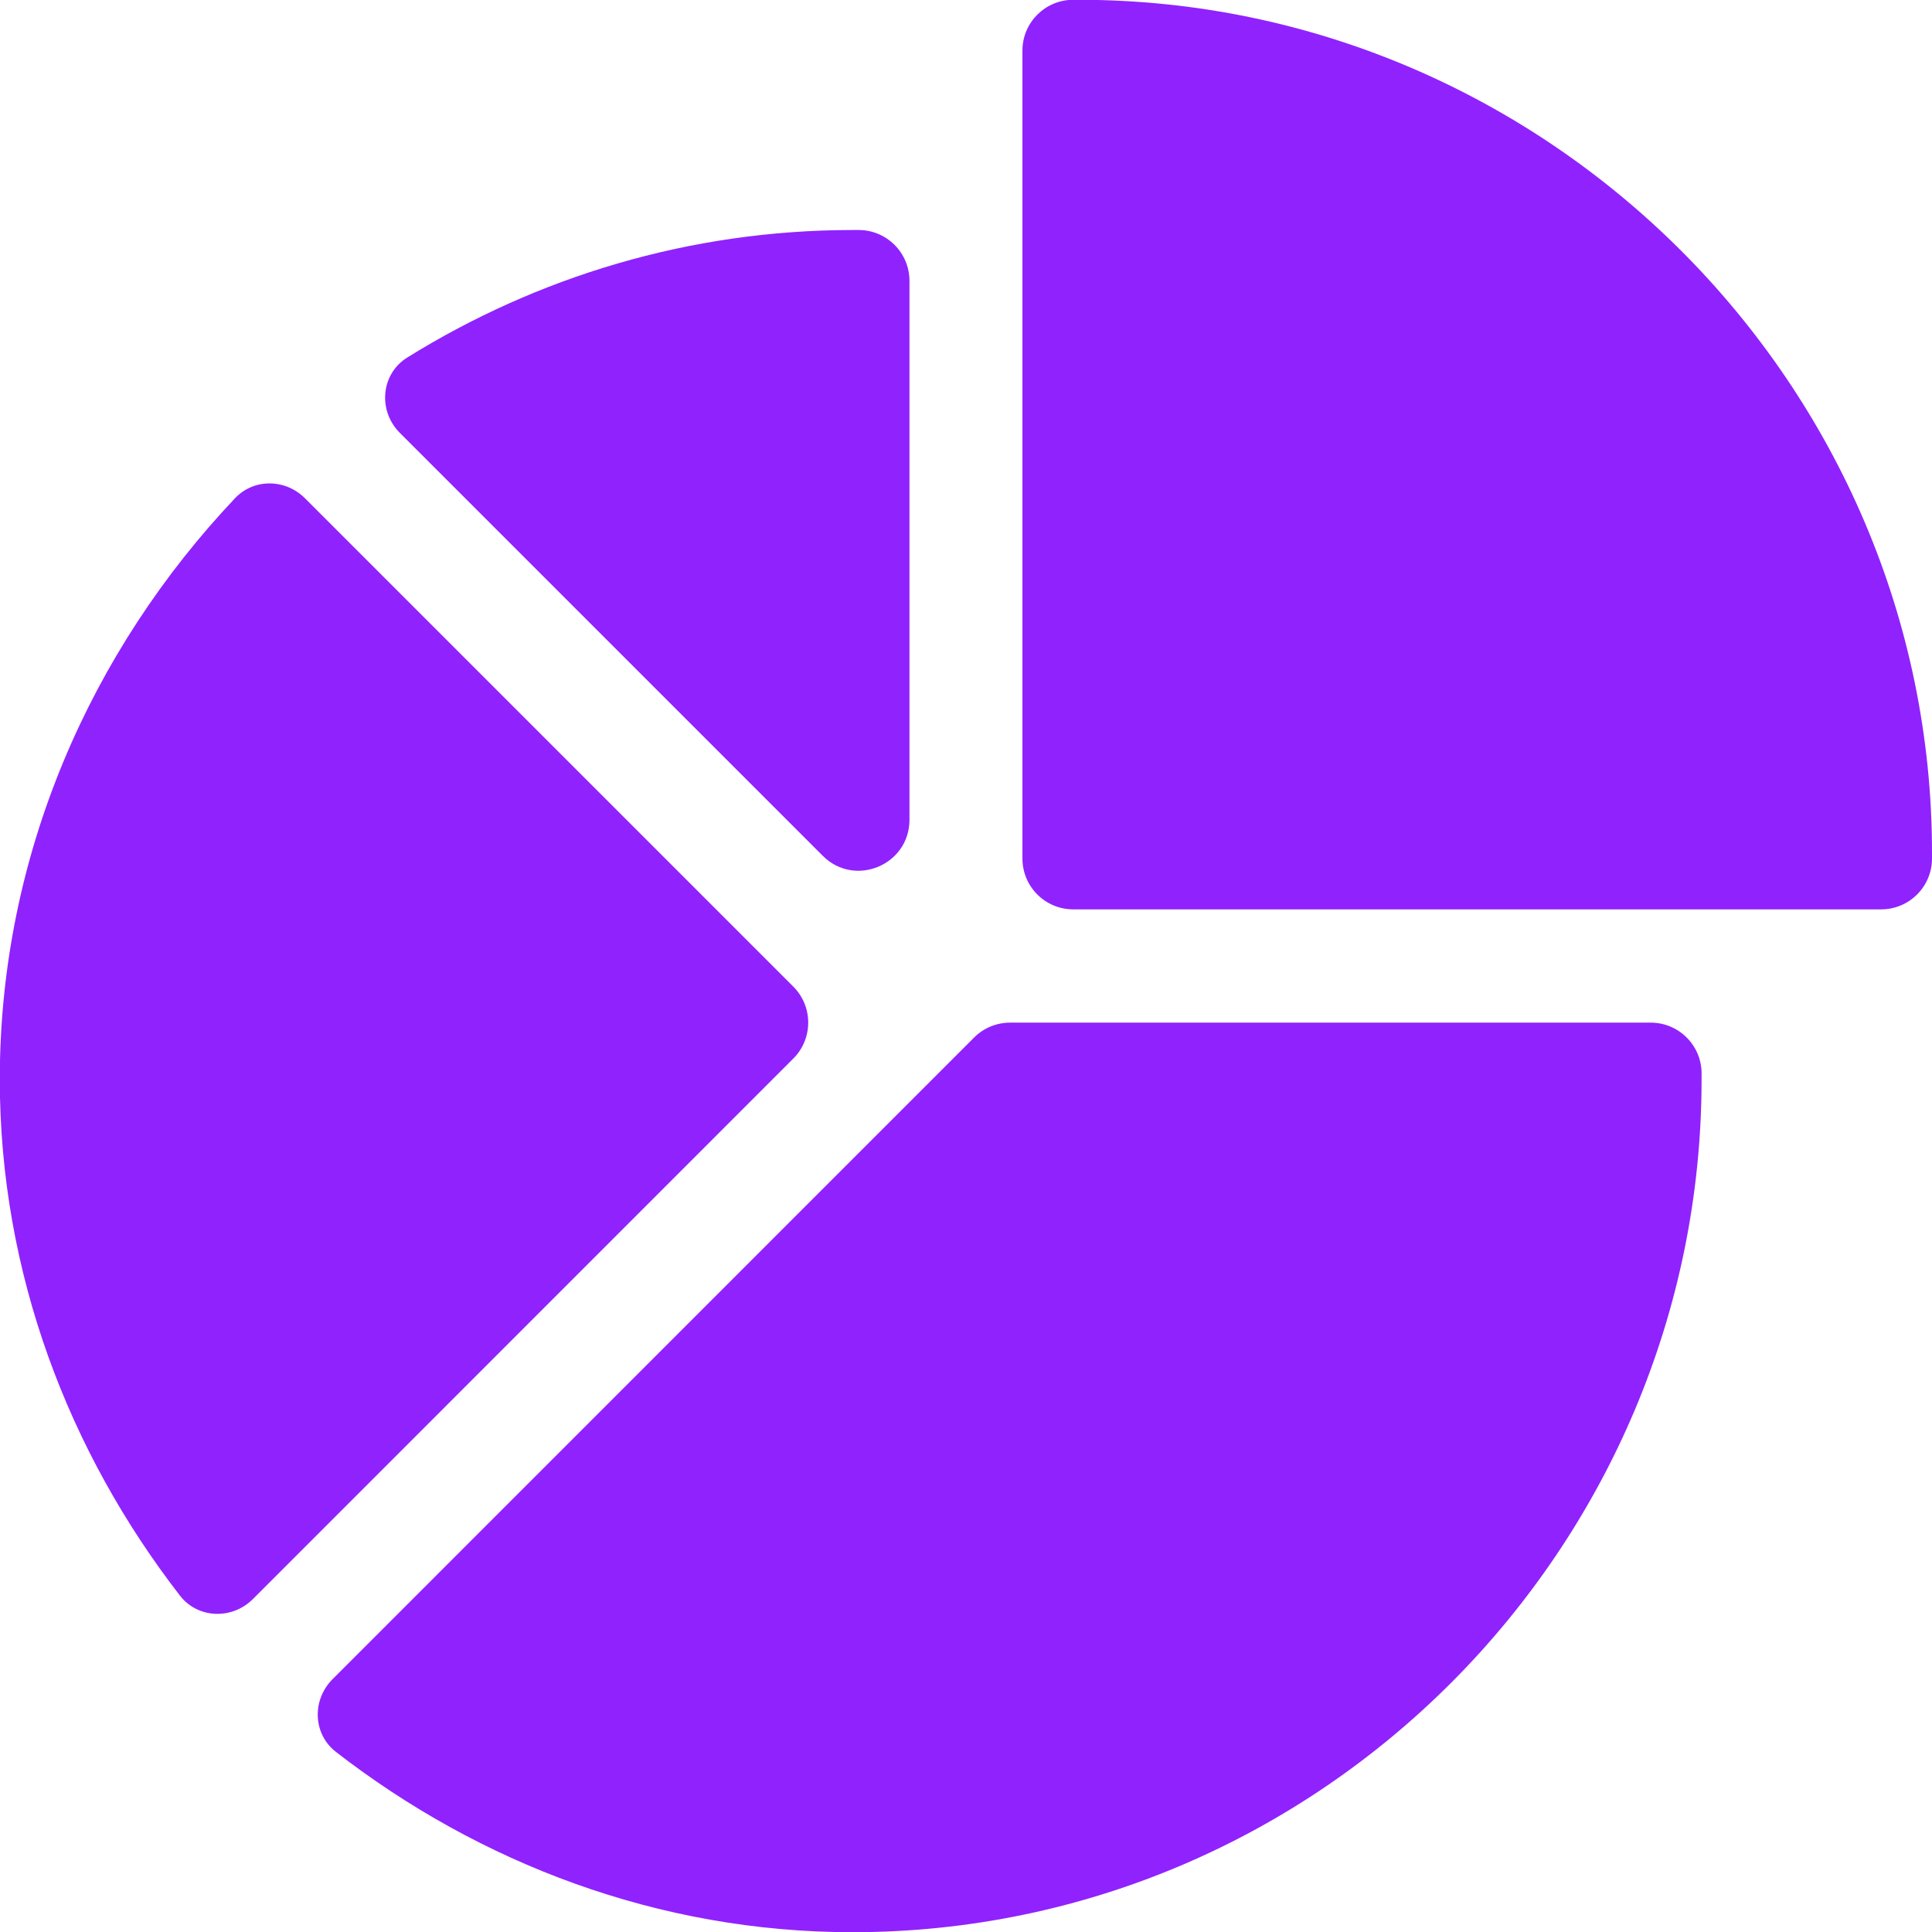 <svg width="19" height="19" viewBox="0 0 19 19" fill="none" xmlns="http://www.w3.org/2000/svg">
<path d="M10.611 -0.002H10.555C10.278 -0.002 10.055 0.222 10.055 0.498V8.443C10.055 8.719 10.278 8.943 10.555 8.943H18.5C18.776 8.943 19 8.719 19 8.443V8.386C19 3.781 15.216 -0.002 10.611 -0.002Z" fill="#9022FE"/>
<path d="M3.271 16.513C3.066 16.718 3.076 17.053 3.305 17.23C4.713 18.321 6.472 19.002 8.383 19.002C12.988 19.002 16.734 15.219 16.734 10.614V10.557C16.734 10.281 16.51 10.057 16.234 10.057H9.934C9.801 10.057 9.674 10.109 9.58 10.203L3.271 16.513Z" fill="#9022FE"/>
<path d="M8.944 2.762C8.944 2.486 8.72 2.262 8.444 2.262H8.387C6.779 2.262 5.28 2.724 4.005 3.516C3.744 3.679 3.715 4.041 3.933 4.258L8.091 8.416C8.405 8.731 8.944 8.508 8.944 8.062V2.762Z" fill="#9022FE"/>
<path d="M2.999 4.9C2.807 4.708 2.497 4.703 2.311 4.9C0.898 6.394 -0.002 8.402 -0.002 10.614C-0.002 12.524 0.679 14.283 1.769 15.691C1.946 15.92 2.282 15.93 2.487 15.726L7.802 10.41C7.997 10.215 7.997 9.898 7.802 9.703L2.999 4.9Z" fill="#9022FE"/>
</svg>

